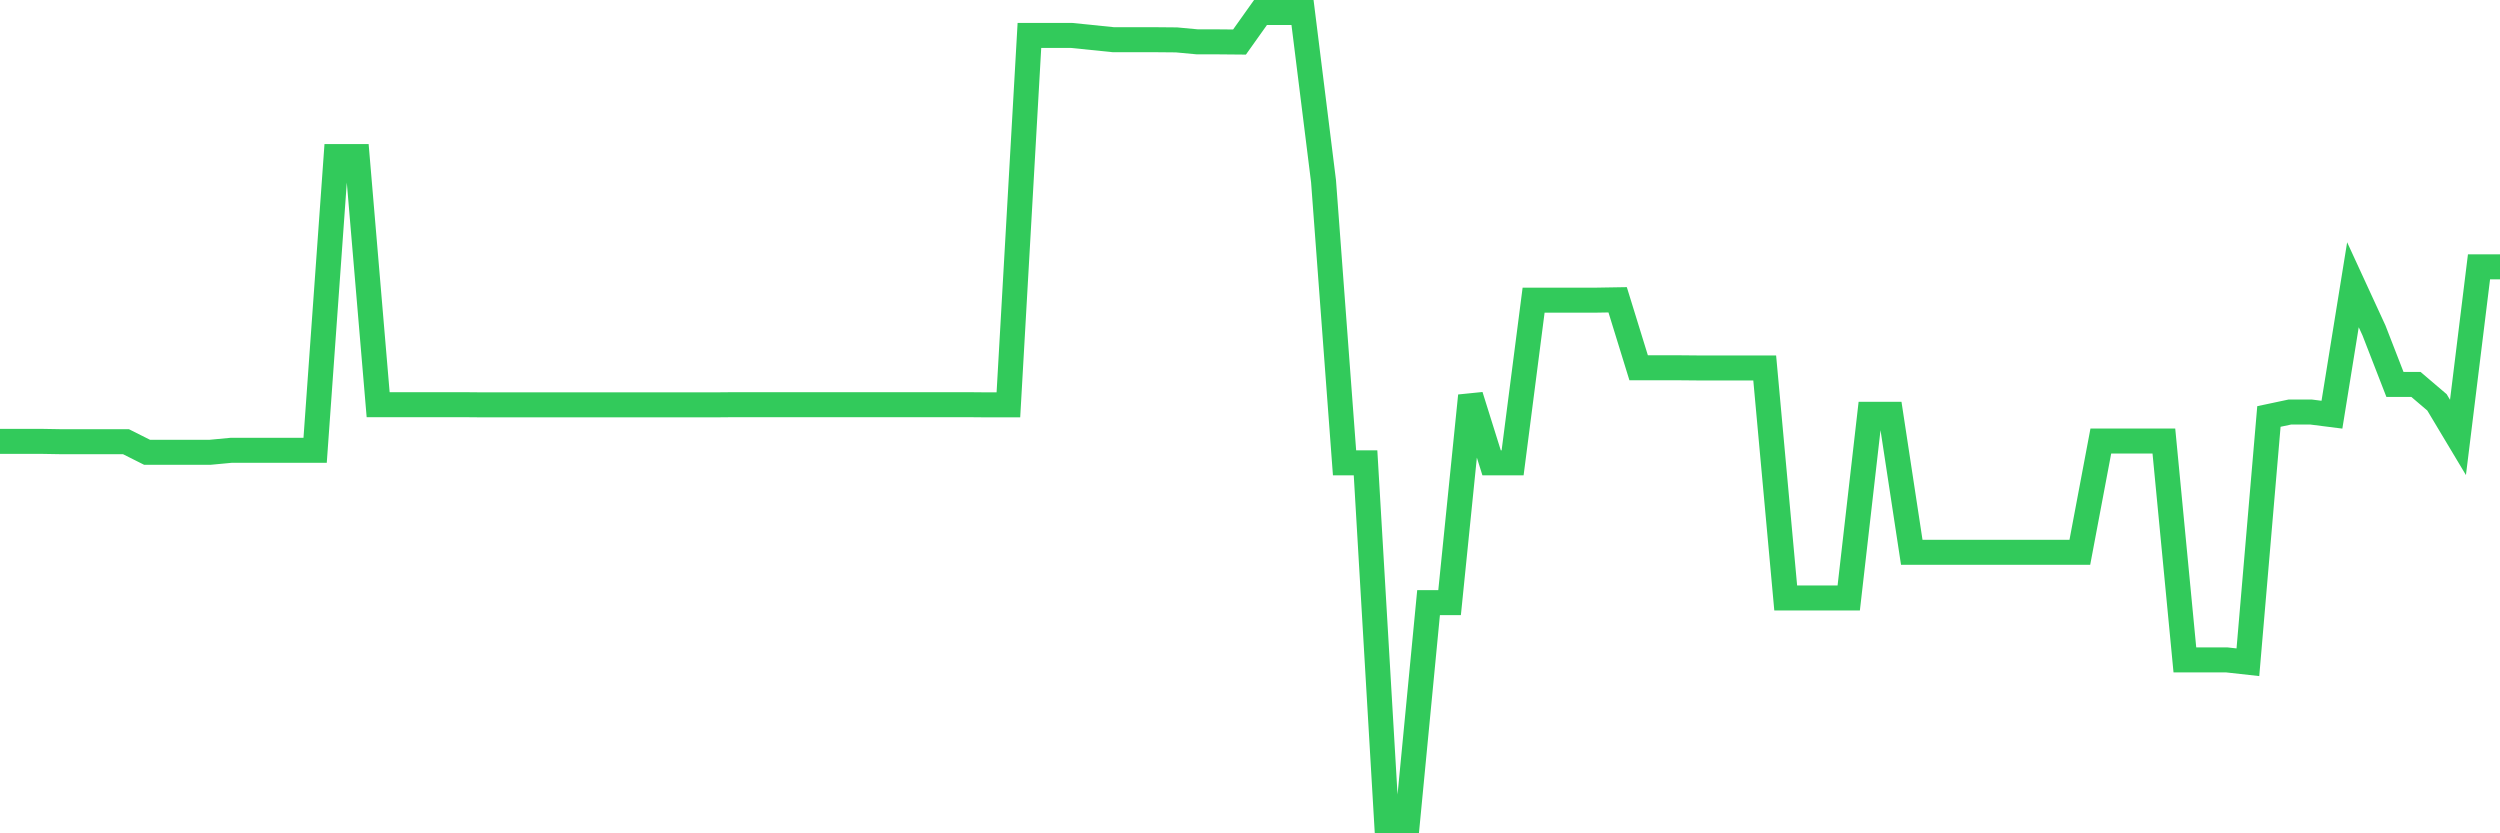 <svg
  xmlns="http://www.w3.org/2000/svg"
  xmlns:xlink="http://www.w3.org/1999/xlink"
  width="120"
  height="40"
  viewBox="0 0 120 40"
  preserveAspectRatio="none"
>
  <polyline
    points="0,21.186 1.008,21.186 2.017,21.186 3.025,21.203 4.034,21.203 5.042,21.203 6.05,21.203 7.059,21.71 8.067,21.71 9.076,21.71 10.084,21.71 11.092,21.615 12.101,21.615 13.109,21.615 14.118,21.615 15.126,21.615 16.134,7.516 17.143,7.516 18.151,19.424 19.16,19.424 20.168,19.424 21.176,19.424 22.185,19.424 23.193,19.433 24.202,19.433 25.21,19.433 26.218,19.433 27.227,19.433 28.235,19.433 29.244,19.433 30.252,19.433 31.261,19.433 32.269,19.433 33.277,19.433 34.286,19.433 35.294,19.424 36.303,19.424 37.311,19.424 38.319,19.424 39.328,19.424 40.336,19.424 41.345,19.424 42.353,19.424 43.361,19.424 44.37,19.424 45.378,19.424 46.387,19.424 47.395,19.433 48.403,19.433 49.412,1.7 50.42,1.7 51.429,1.7 52.437,1.803 53.445,1.906 54.454,1.906 55.462,1.906 56.471,1.915 57.479,2.009 58.487,2.009 59.496,2.018 60.504,0.6 61.513,0.6 62.521,0.6 63.529,8.693 64.538,22.217 65.546,22.217 66.555,39.4 67.563,39.4 68.571,28.927 69.58,28.927 70.588,18.995 71.597,22.217 72.605,22.217 73.613,14.407 74.622,14.407 75.63,14.407 76.639,14.407 77.647,14.39 78.655,17.654 79.664,17.654 80.672,17.654 81.681,17.663 82.689,17.663 83.697,17.663 84.706,17.663 85.714,28.703 86.723,28.703 87.731,28.703 88.739,28.703 89.748,19.888 90.756,19.888 91.765,26.512 92.773,26.512 93.782,26.512 94.79,26.512 95.798,26.512 96.807,26.512 97.815,26.512 98.824,26.512 99.832,26.512 100.84,21.168 101.849,21.168 102.857,21.168 103.866,21.168 104.874,31.676 105.882,31.676 106.891,31.676 107.899,31.788 108.908,19.991 109.916,19.777 110.924,19.777 111.933,19.905 112.941,13.668 113.95,15.859 114.958,18.453 115.966,18.453 116.975,19.313 117.983,20.997 118.992,12.809 120,12.809"
    fill="none"
    stroke="#32ca5b"
    stroke-width="1.2"
  >
  </polyline>
</svg>